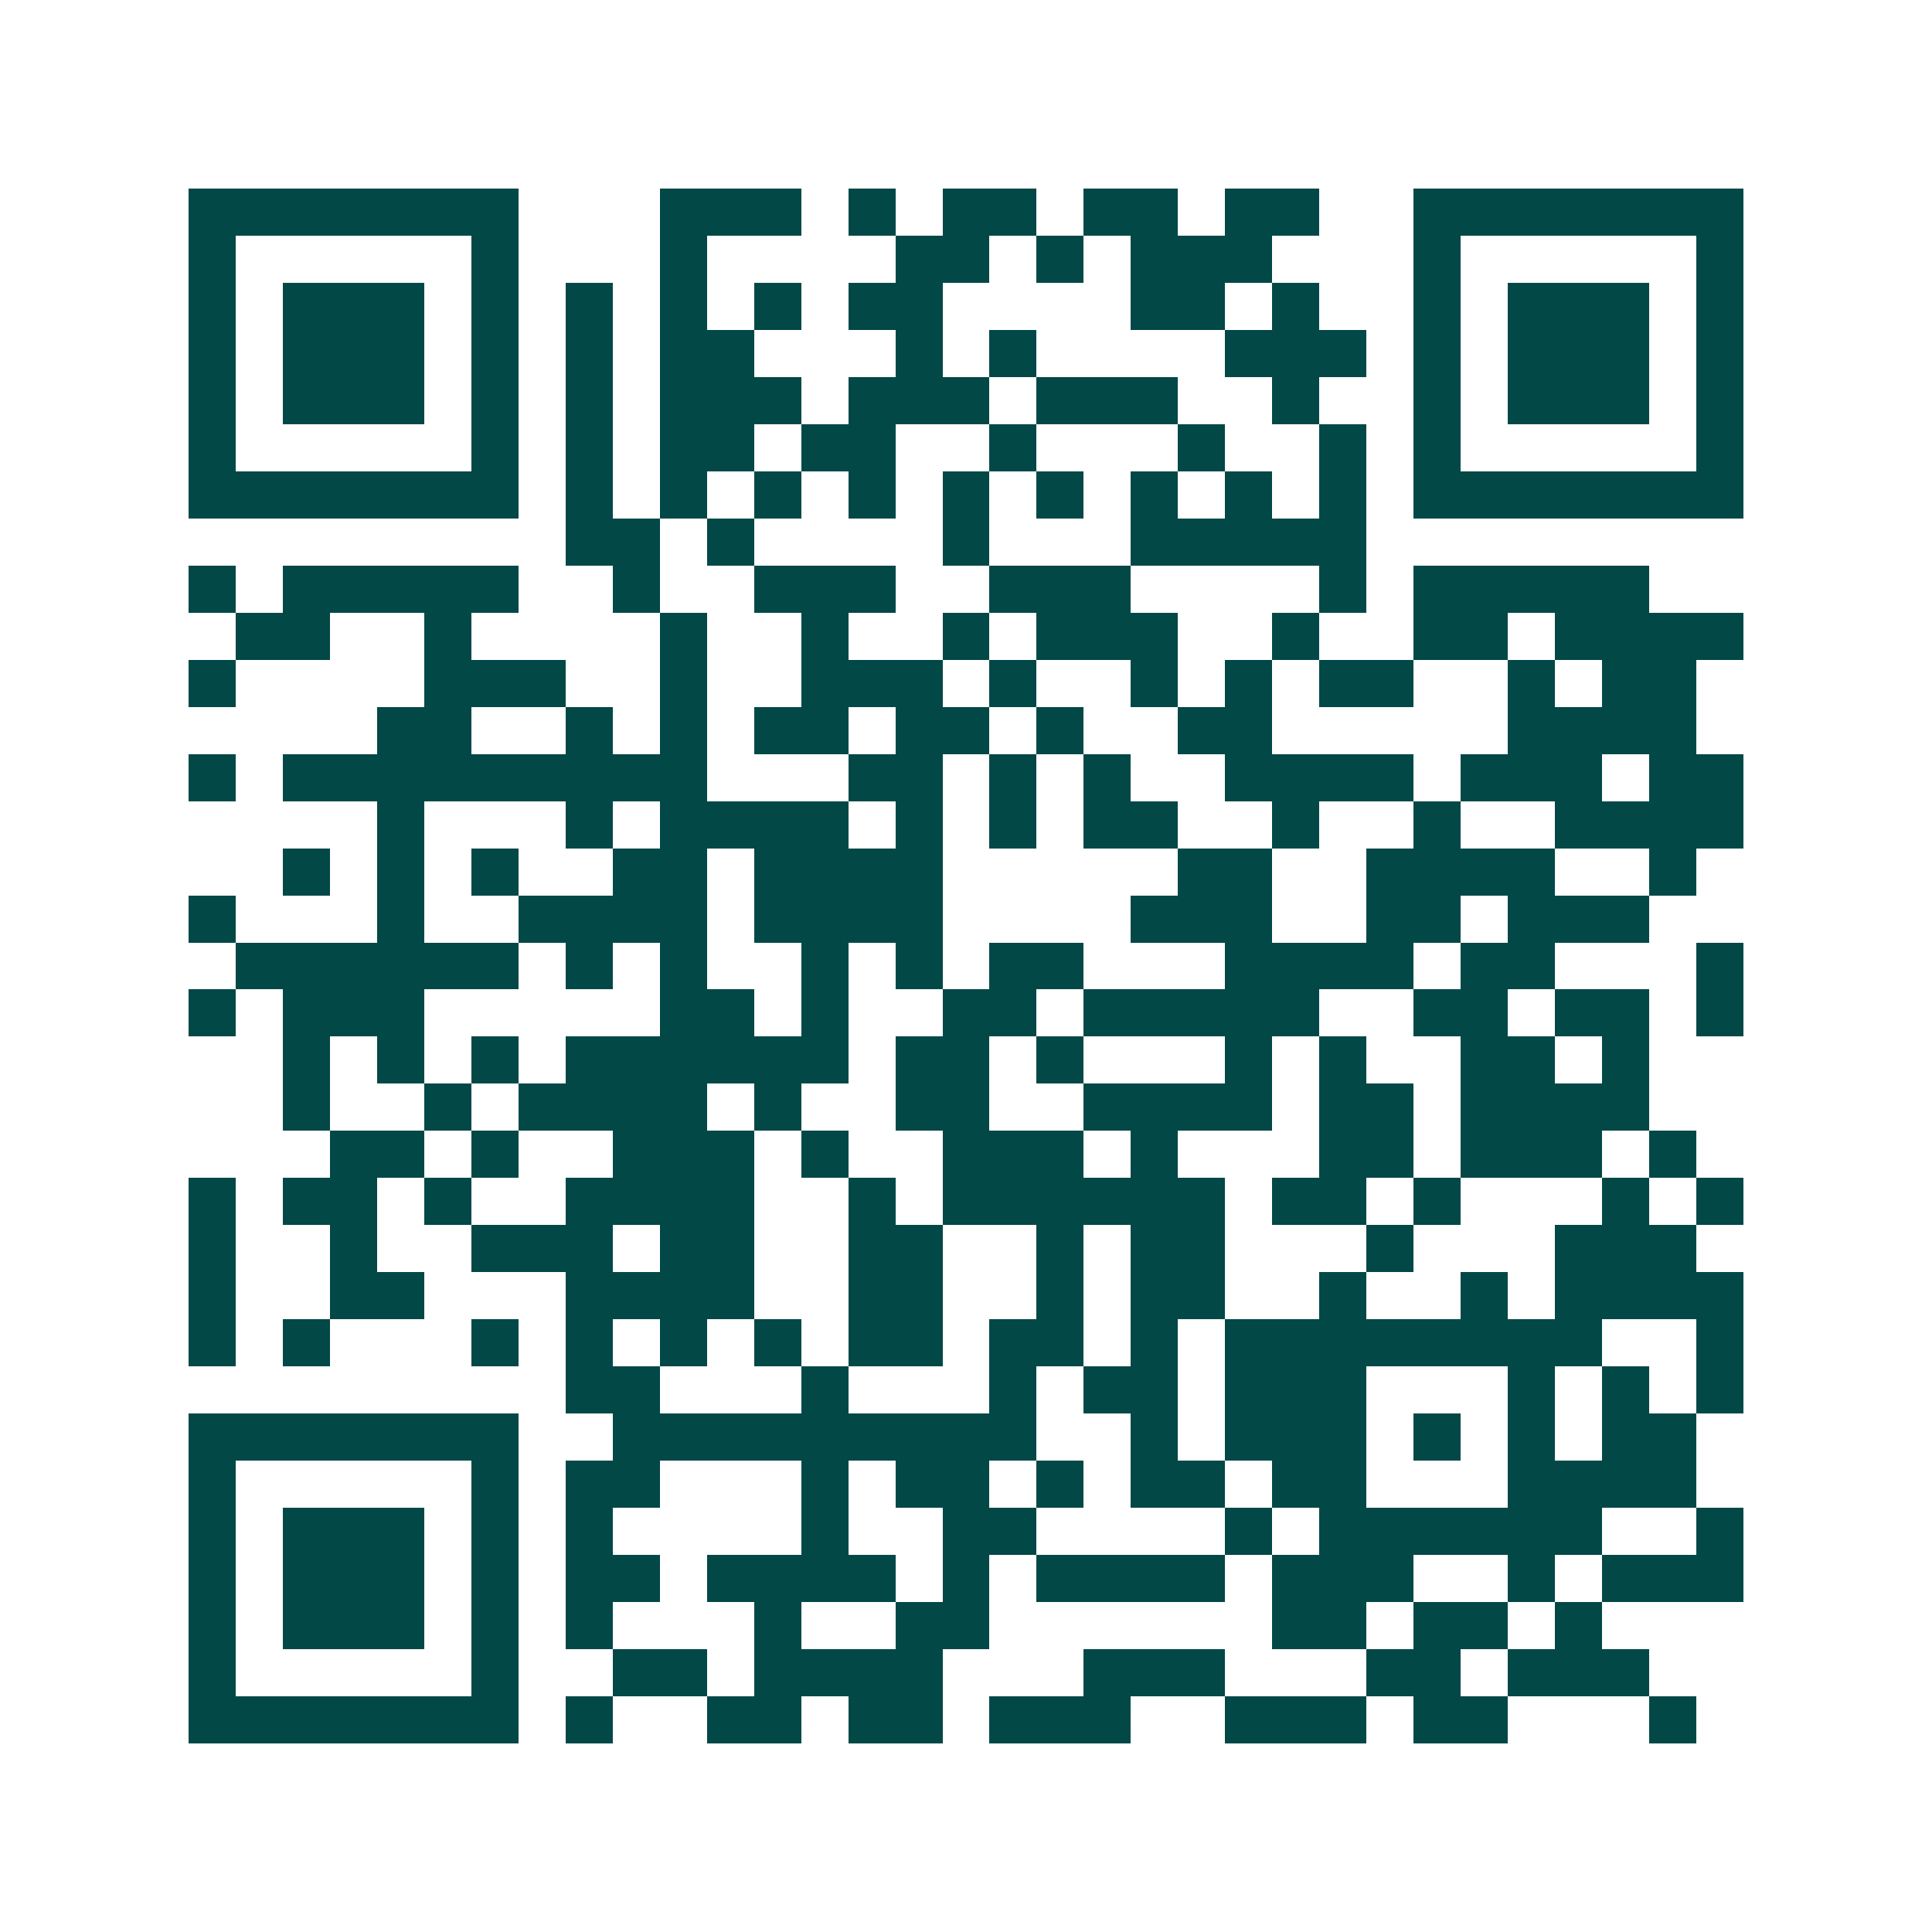 <svg xmlns="http://www.w3.org/2000/svg" width="200" height="200" viewBox="0 0 41 41" shape-rendering="crispEdges"><path fill="#ffffff" d="M0 0h41v41H0z"/><path stroke="#014847" d="M4 4.5h7m3 0h3m1 0h1m1 0h2m1 0h2m1 0h2m2 0h7M4 5.5h1m5 0h1m3 0h1m4 0h2m1 0h1m1 0h3m3 0h1m5 0h1M4 6.5h1m1 0h3m1 0h1m1 0h1m1 0h1m1 0h1m1 0h2m4 0h2m1 0h1m2 0h1m1 0h3m1 0h1M4 7.5h1m1 0h3m1 0h1m1 0h1m1 0h2m3 0h1m1 0h1m4 0h3m1 0h1m1 0h3m1 0h1M4 8.5h1m1 0h3m1 0h1m1 0h1m1 0h3m1 0h3m1 0h3m2 0h1m2 0h1m1 0h3m1 0h1M4 9.5h1m5 0h1m1 0h1m1 0h2m1 0h2m2 0h1m3 0h1m2 0h1m1 0h1m5 0h1M4 10.5h7m1 0h1m1 0h1m1 0h1m1 0h1m1 0h1m1 0h1m1 0h1m1 0h1m1 0h1m1 0h7M12 11.5h2m1 0h1m4 0h1m3 0h5M4 12.5h1m1 0h5m2 0h1m2 0h3m2 0h3m4 0h1m1 0h5M5 13.5h2m2 0h1m4 0h1m2 0h1m2 0h1m1 0h3m2 0h1m2 0h2m1 0h4M4 14.5h1m4 0h3m2 0h1m2 0h3m1 0h1m2 0h1m1 0h1m1 0h2m2 0h1m1 0h2M8 15.5h2m2 0h1m1 0h1m1 0h2m1 0h2m1 0h1m2 0h2m5 0h4M4 16.5h1m1 0h9m3 0h2m1 0h1m1 0h1m2 0h4m1 0h3m1 0h2M8 17.5h1m3 0h1m1 0h4m1 0h1m1 0h1m1 0h2m2 0h1m2 0h1m2 0h4M6 18.5h1m1 0h1m1 0h1m2 0h2m1 0h4m5 0h2m2 0h4m2 0h1M4 19.5h1m3 0h1m2 0h4m1 0h4m4 0h3m2 0h2m1 0h3M5 20.5h6m1 0h1m1 0h1m2 0h1m1 0h1m1 0h2m3 0h4m1 0h2m3 0h1M4 21.5h1m1 0h3m5 0h2m1 0h1m2 0h2m1 0h5m2 0h2m1 0h2m1 0h1M6 22.5h1m1 0h1m1 0h1m1 0h6m1 0h2m1 0h1m3 0h1m1 0h1m2 0h2m1 0h1M6 23.5h1m2 0h1m1 0h4m1 0h1m2 0h2m2 0h4m1 0h2m1 0h4M7 24.5h2m1 0h1m2 0h3m1 0h1m2 0h3m1 0h1m3 0h2m1 0h3m1 0h1M4 25.5h1m1 0h2m1 0h1m2 0h4m2 0h1m1 0h6m1 0h2m1 0h1m3 0h1m1 0h1M4 26.5h1m2 0h1m2 0h3m1 0h2m2 0h2m2 0h1m1 0h2m3 0h1m3 0h3M4 27.5h1m2 0h2m3 0h4m2 0h2m2 0h1m1 0h2m2 0h1m2 0h1m1 0h4M4 28.5h1m1 0h1m3 0h1m1 0h1m1 0h1m1 0h1m1 0h2m1 0h2m1 0h1m1 0h8m2 0h1M12 29.5h2m3 0h1m3 0h1m1 0h2m1 0h3m3 0h1m1 0h1m1 0h1M4 30.5h7m2 0h9m2 0h1m1 0h3m1 0h1m1 0h1m1 0h2M4 31.5h1m5 0h1m1 0h2m3 0h1m1 0h2m1 0h1m1 0h2m1 0h2m3 0h4M4 32.5h1m1 0h3m1 0h1m1 0h1m4 0h1m2 0h2m4 0h1m1 0h6m2 0h1M4 33.5h1m1 0h3m1 0h1m1 0h2m1 0h4m1 0h1m1 0h4m1 0h3m2 0h1m1 0h3M4 34.5h1m1 0h3m1 0h1m1 0h1m3 0h1m2 0h2m6 0h2m1 0h2m1 0h1M4 35.5h1m5 0h1m2 0h2m1 0h4m3 0h3m3 0h2m1 0h3M4 36.5h7m1 0h1m2 0h2m1 0h2m1 0h3m2 0h3m1 0h2m3 0h1"/></svg>

